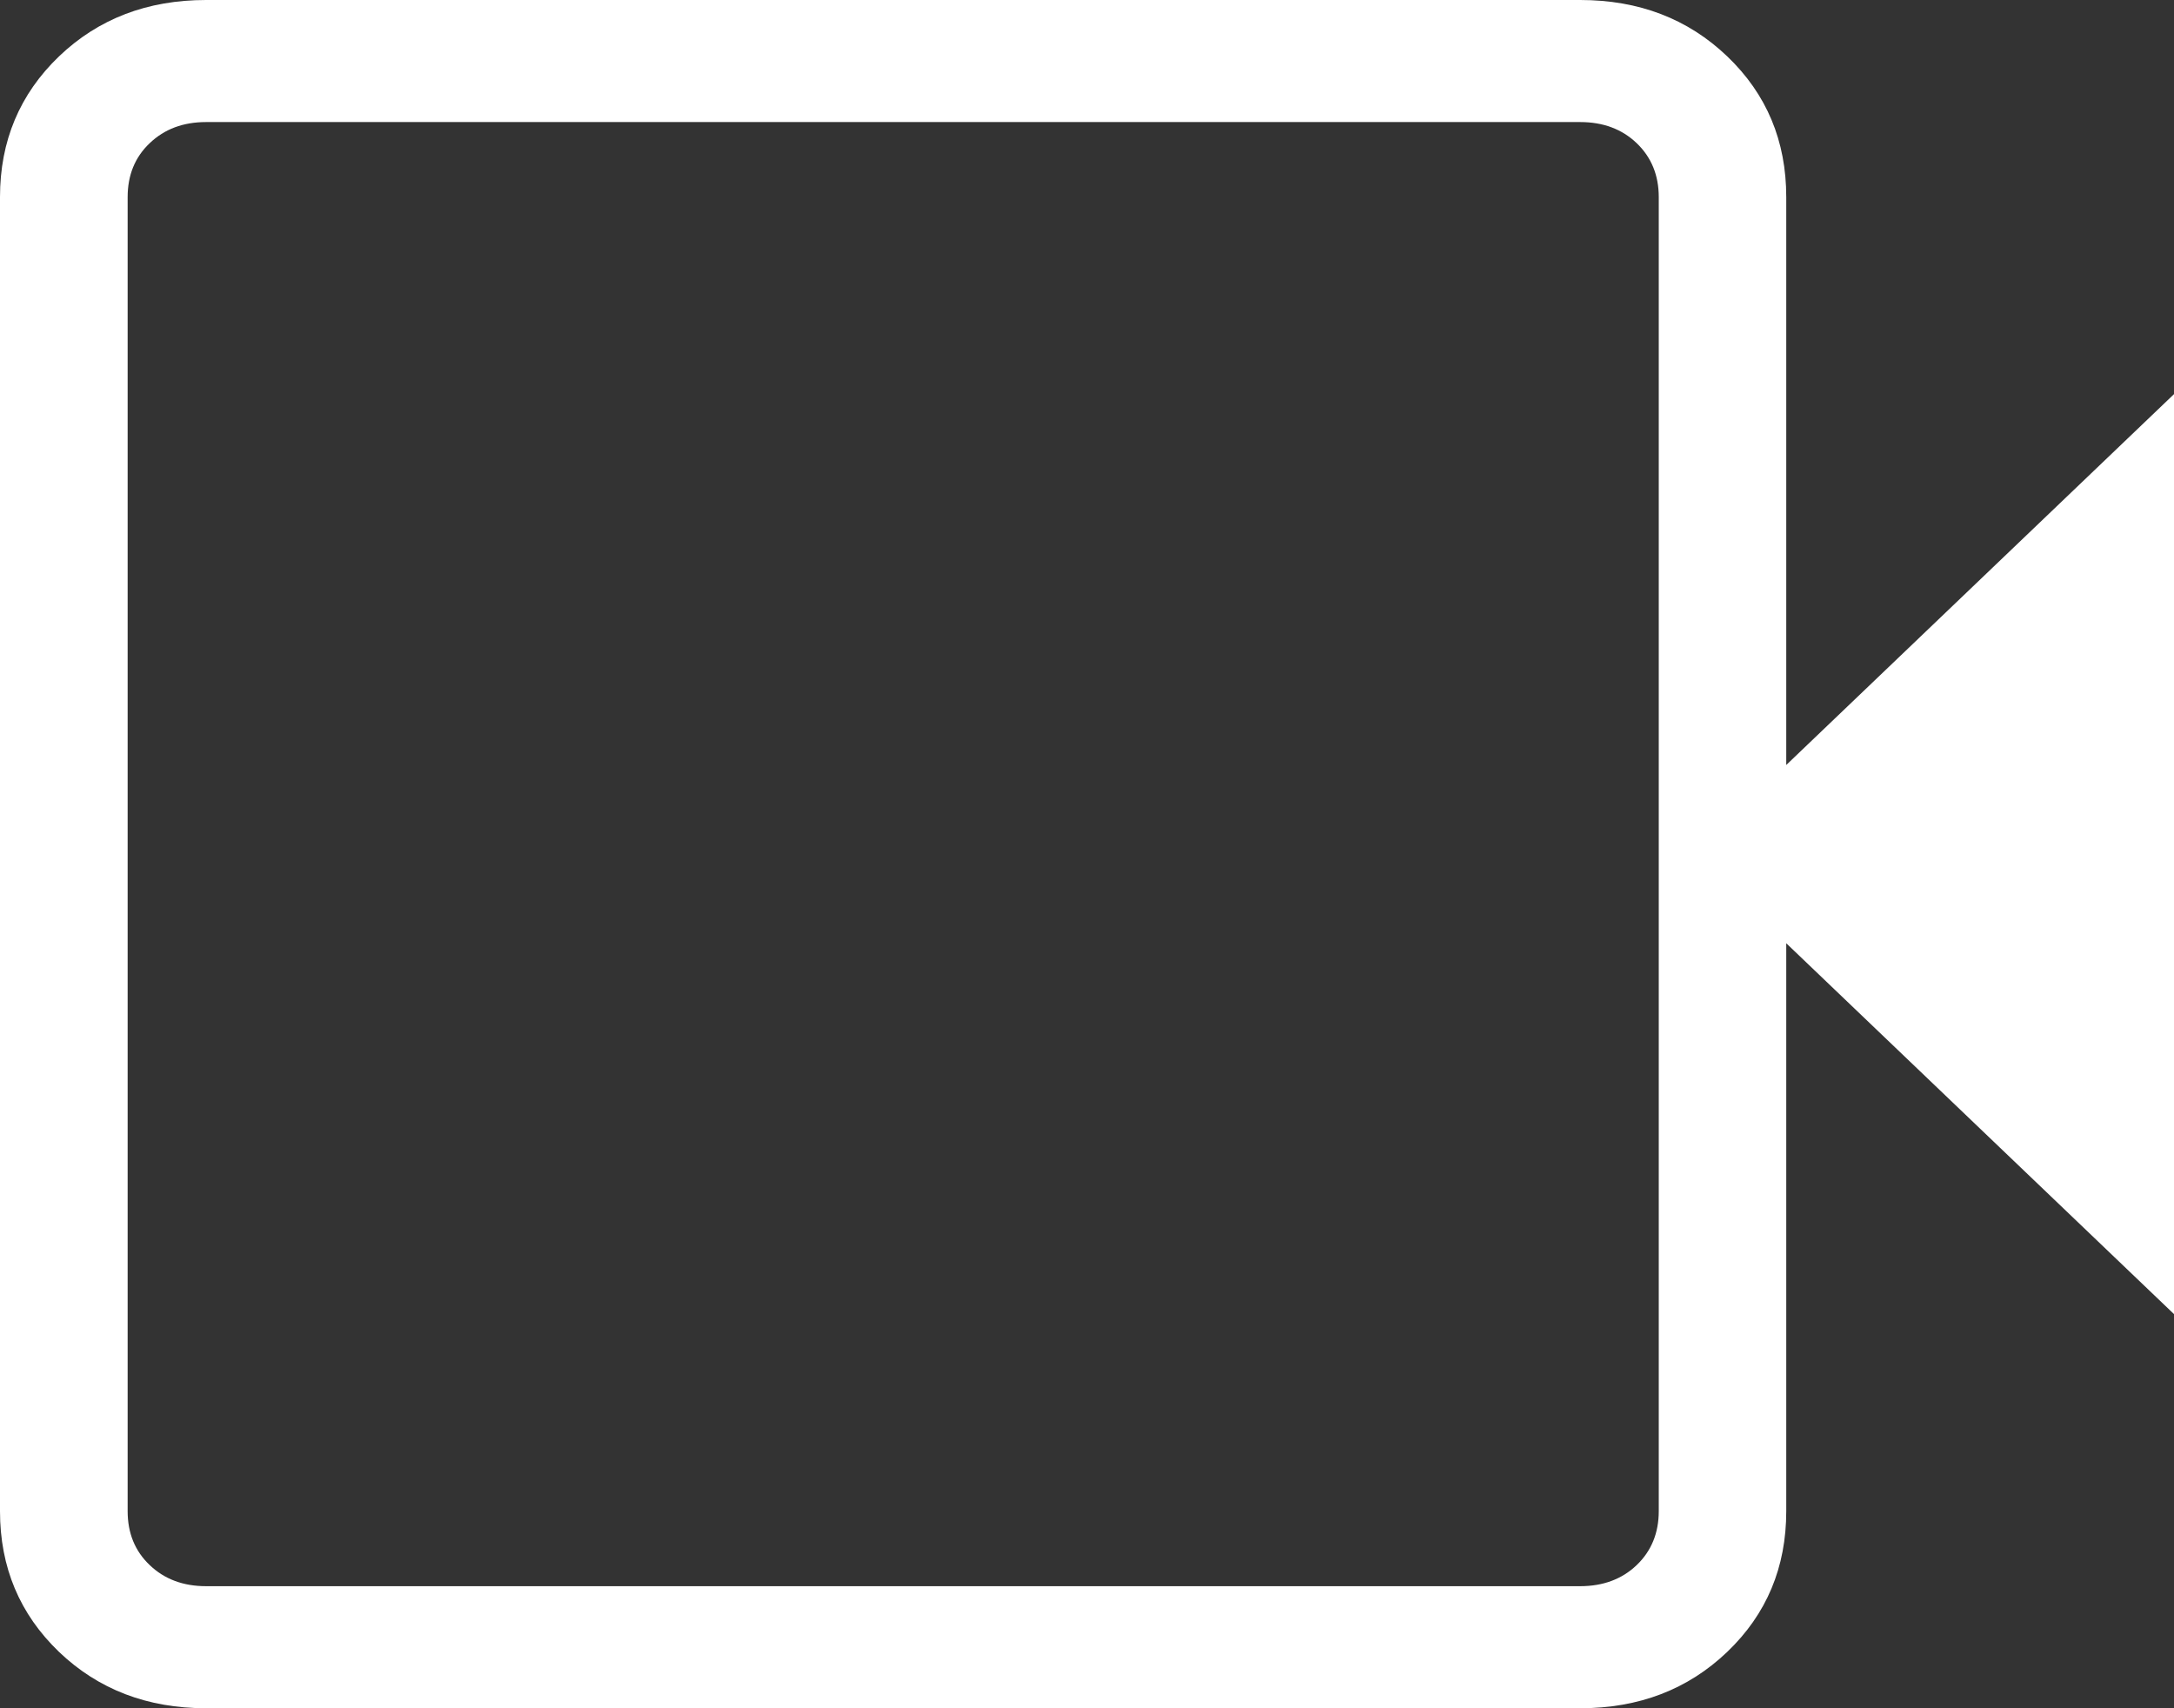 <svg width="14" height="11" viewBox="0 0 14 11" fill="none" xmlns="http://www.w3.org/2000/svg">
<rect x="0" y="0" width="14" height="11" fill="#333333" stroke="none"/>
<path d="M1.327 11C0.949 11 0.633 10.879 0.38 10.637C0.127 10.394 0 10.092 0 9.731V1.269C0 0.908 0.127 0.606 0.38 0.363C0.633 0.121 0.949 0 1.327 0H10.176C10.554 0 10.87 0.121 11.123 0.363C11.377 0.606 11.503 0.908 11.503 1.269V4.926L14 2.538V8.462L11.503 6.074V9.731C11.503 10.092 11.377 10.394 11.123 10.637C10.87 10.879 10.554 11 10.176 11H1.327ZM1.327 10.214H10.176C10.323 10.214 10.445 10.169 10.54 10.078C10.634 9.988 10.682 9.872 10.682 9.731V1.269C10.682 1.128 10.634 1.012 10.54 0.922C10.445 0.831 10.323 0.786 10.176 0.786H1.327C1.18 0.786 1.059 0.831 0.964 0.922C0.869 1.012 0.822 1.128 0.822 1.269V9.731C0.822 9.872 0.869 9.988 0.964 10.078C1.059 10.169 1.18 10.214 1.327 10.214Z" fill="white"/>
</svg>

